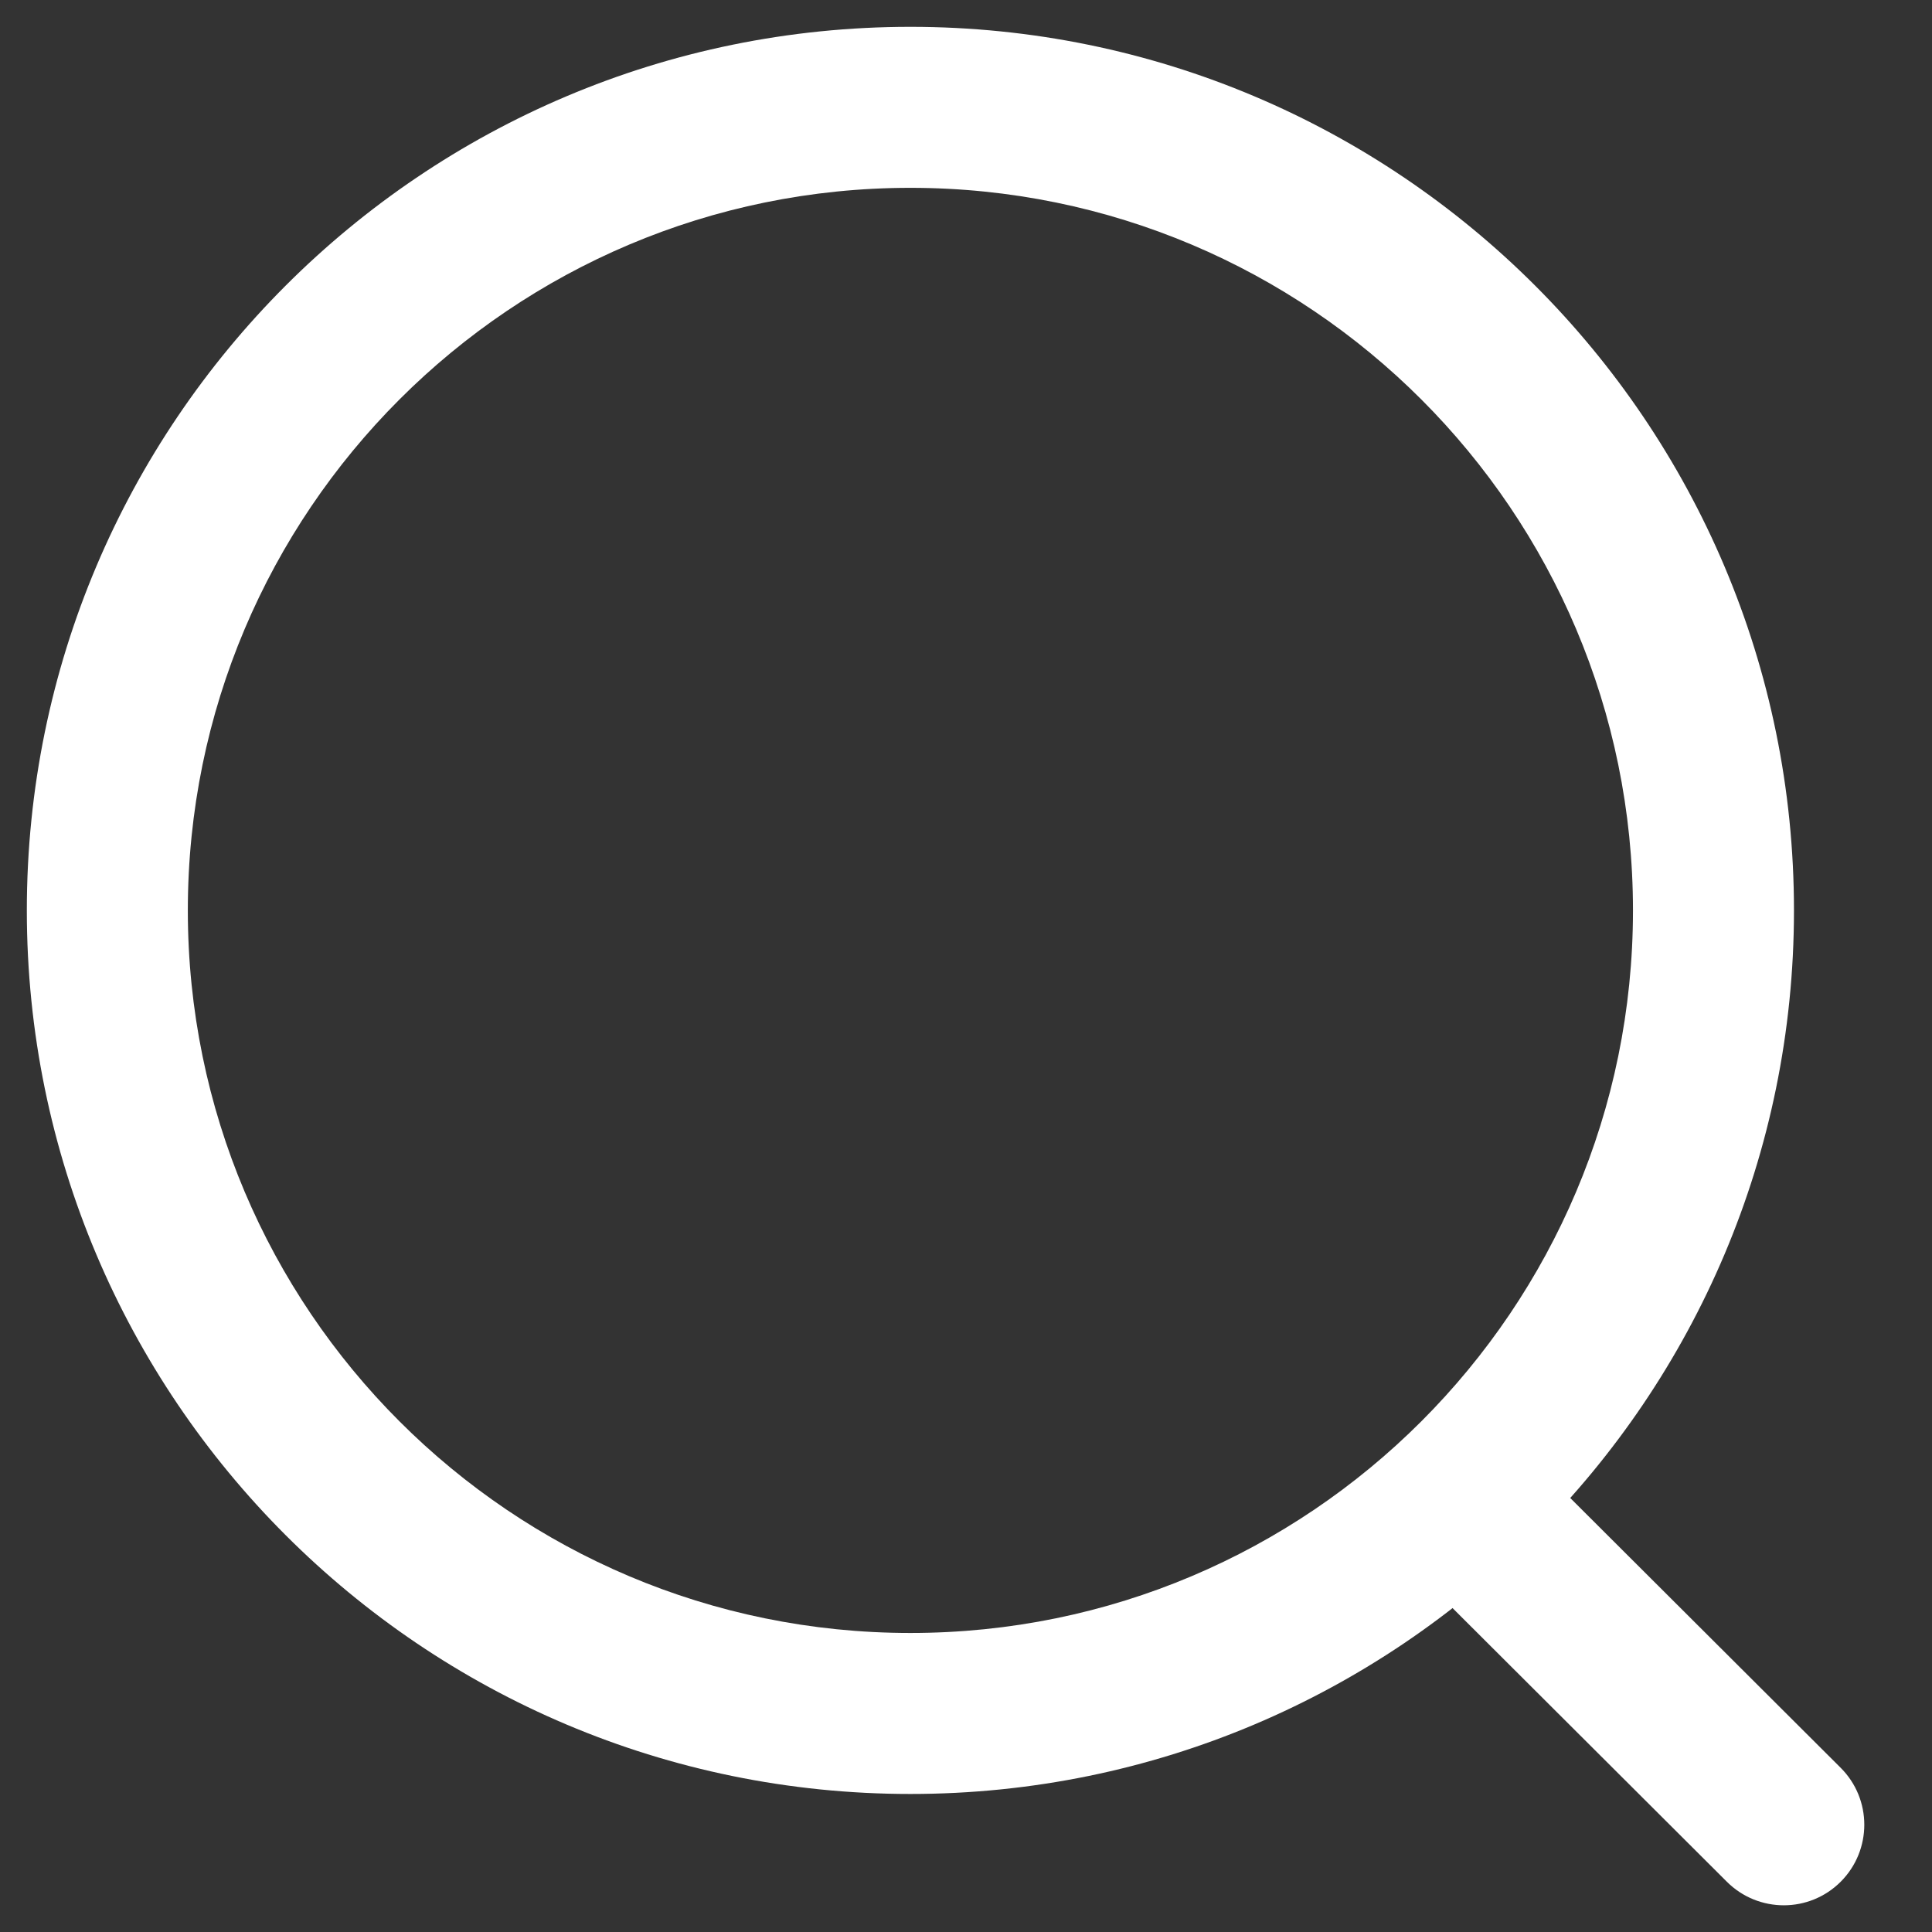 <svg fill="none" height="18" viewBox="0 0 18 18" width="18" xmlns="http://www.w3.org/2000/svg"><rect x="0" y="0" width="18" height="18" fill="#333333" stroke="none"/><g clip-rule="evenodd" fill="#fff" fill-rule="evenodd"><path d="m8.482 1.75c-3.718 0-6.732 3.014-6.732 6.732 0 3.718 3.014 6.732 6.732 6.732 3.718 0 6.732-3.014 6.732-6.732 0-3.718-3.014-6.732-6.732-6.732zm-8.232 6.732c0-4.546 3.686-8.232 8.232-8.232 4.546 0 8.232 3.686 8.232 8.232 0 4.546-3.686 8.232-8.232 8.232-4.546 0-8.232-3.686-8.232-8.232z"/><path d="m13.155 13.545c.292-.293.767-.294 1.061-.001l2.933 2.926c.293.292.294.767.001 1.061-.292.293-.767.294-1.061.001l-2.933-2.926c-.293-.292-.294-.767-.001-1.061z"/></g></svg>